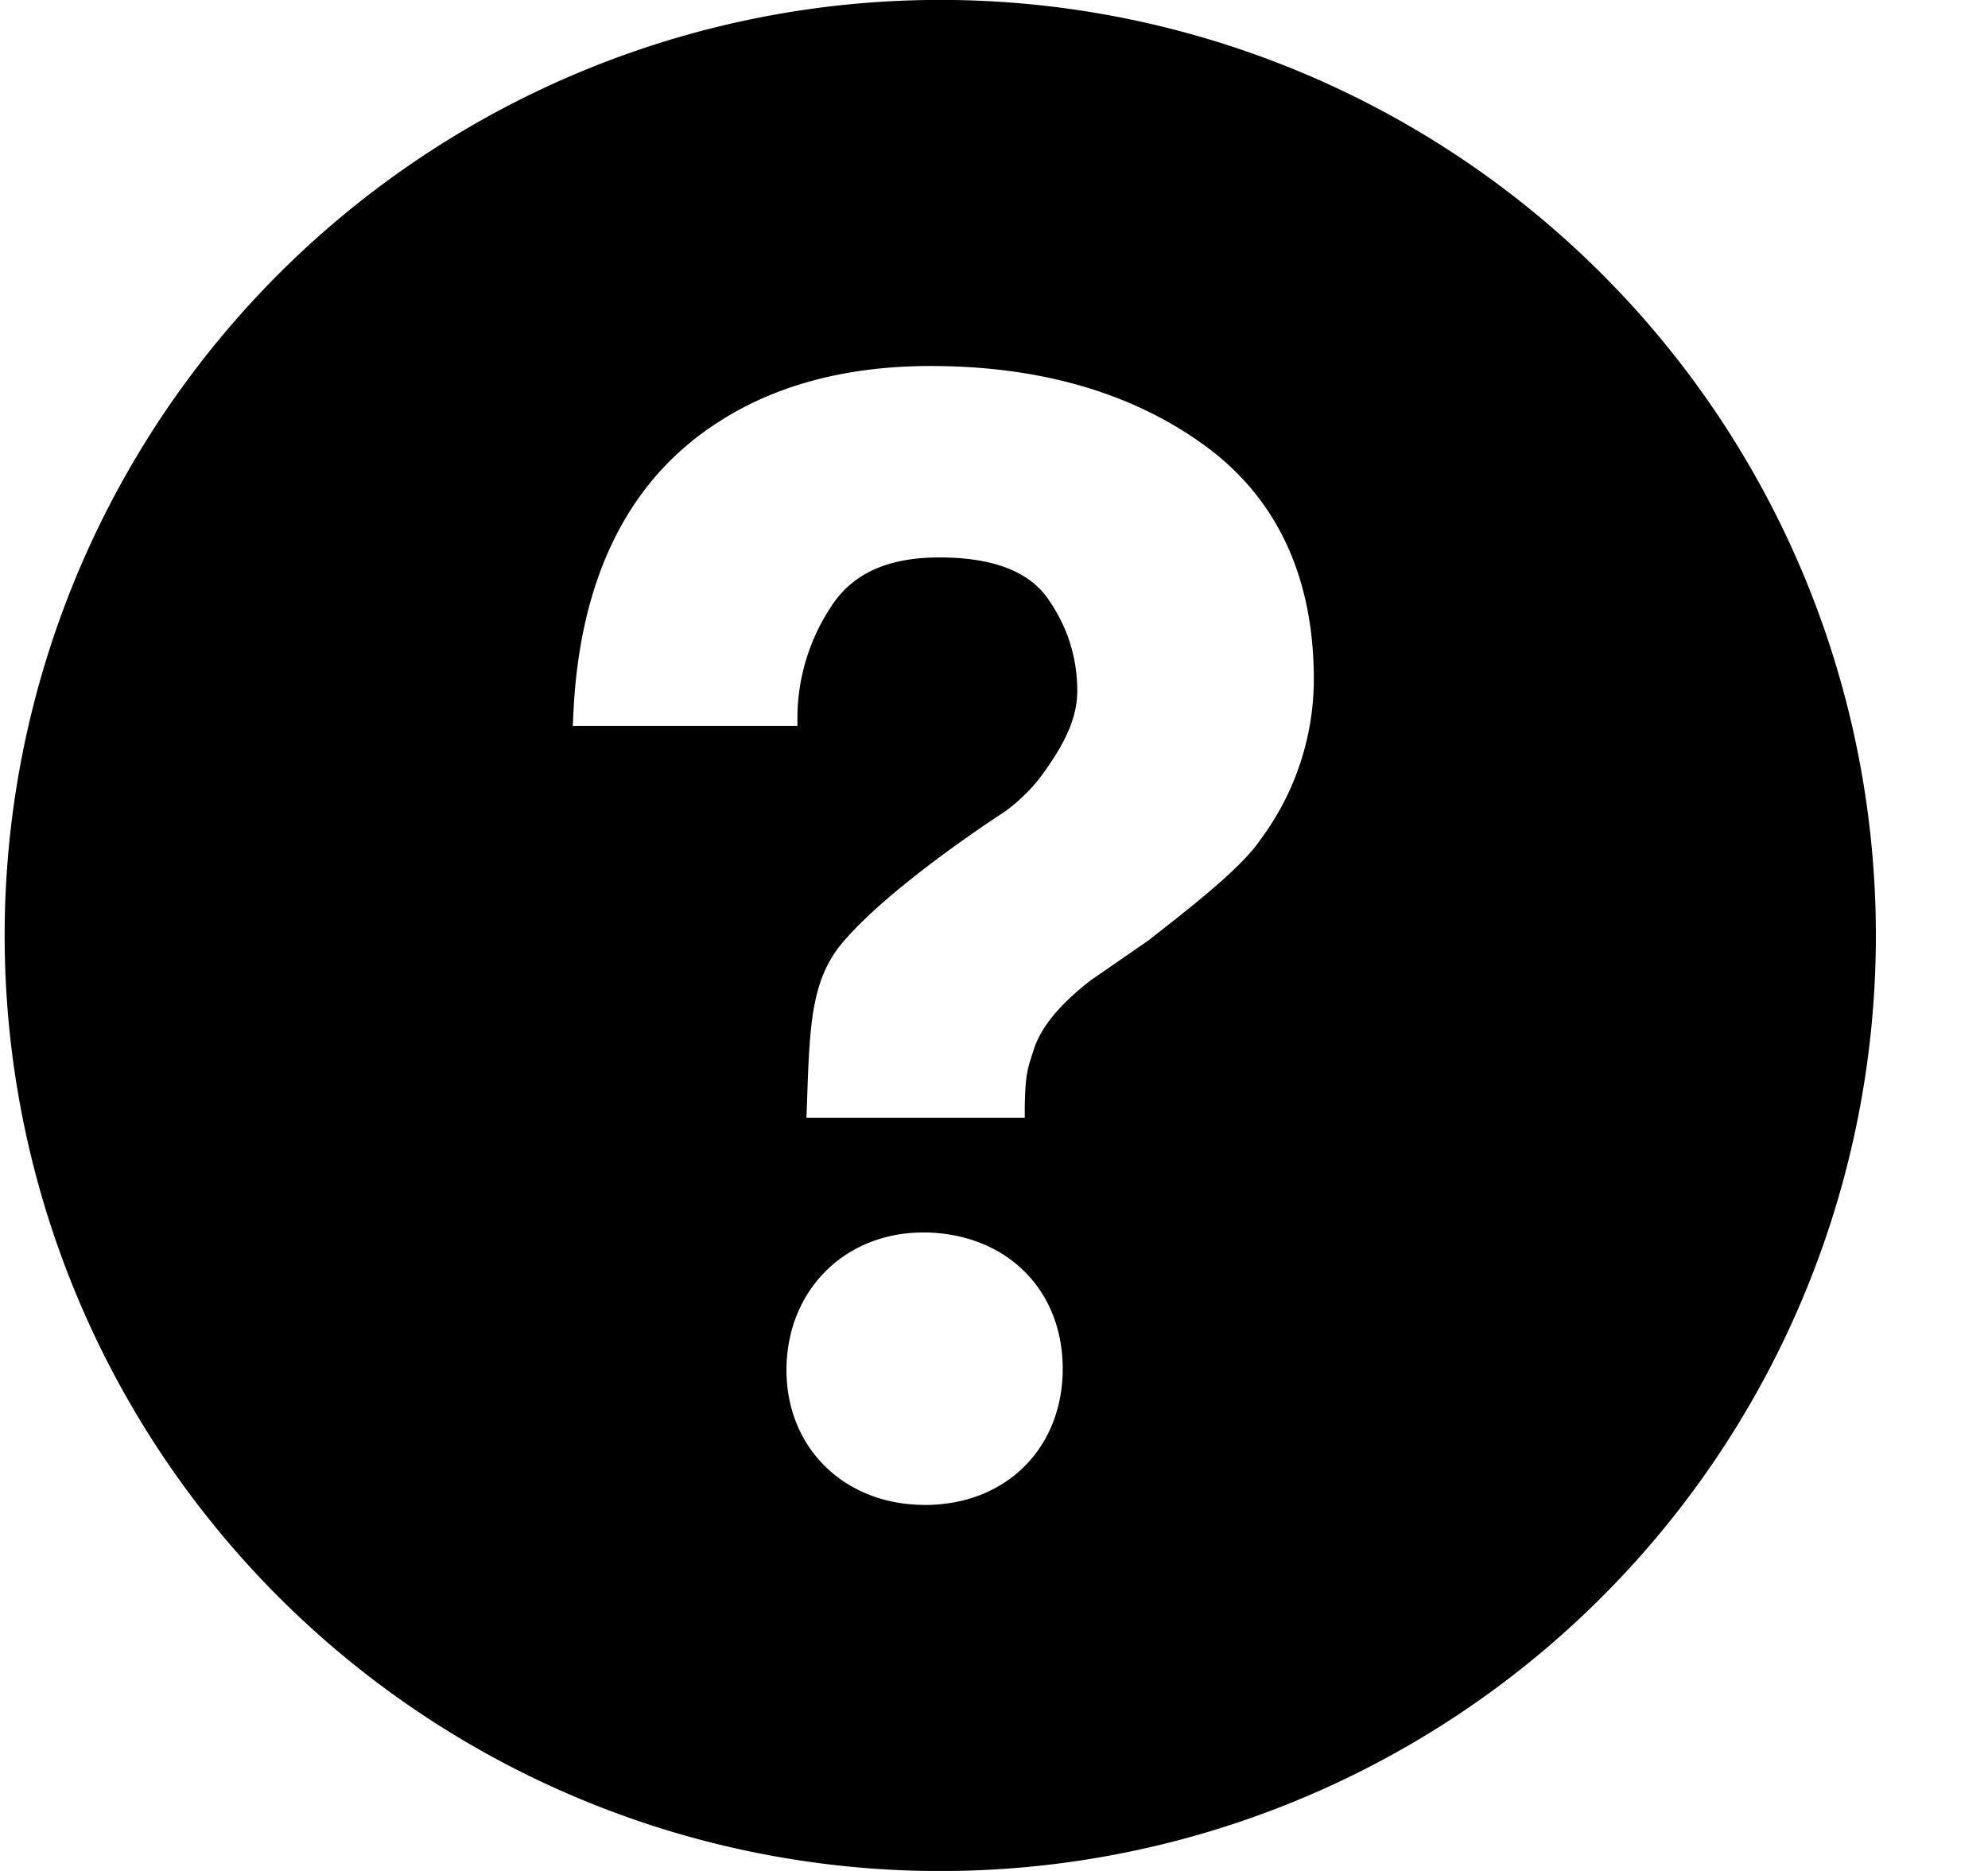 <svg width="17" height="16" viewBox="0 0 17 16" xmlns="http://www.w3.org/2000/svg">
  <path d="M7.933 0a8 8 0 1 0 .215 16 8 8 0 0 0-.215-16zM7.91 12.87l-.044-.001c-.68-.02-1.16-.521-1.14-1.192.019-.659.51-1.137 1.168-1.137h.04c.699.022 1.173.518 1.153 1.207-.02.661-.503 1.123-1.177 1.123zm2.862-5.68c-.16.227-.512.51-.955.855l-.488.337c-.268.208-.43.404-.49.597-.048.152-.072.192-.076.5v.08H6.896l.006-.158c.022-.649.038-1.03.307-1.345.422-.495 1.352-1.094 1.391-1.12.133-.1.246-.214.33-.336.195-.27.282-.482.282-.691 0-.29-.086-.557-.256-.796-.164-.23-.474-.346-.923-.346-.445 0-.75.14-.932.43a1.73 1.73 0 0 0-.282.931v.08H4.898l.004-.083c.05-1.178.47-2.025 1.248-2.52.49-.315 1.098-.475 1.808-.475.93 0 1.715.226 2.333.672.626.451.944 1.128.944 2.01a2.3 2.3 0 0 1-.464 1.378z"/>
</svg>
